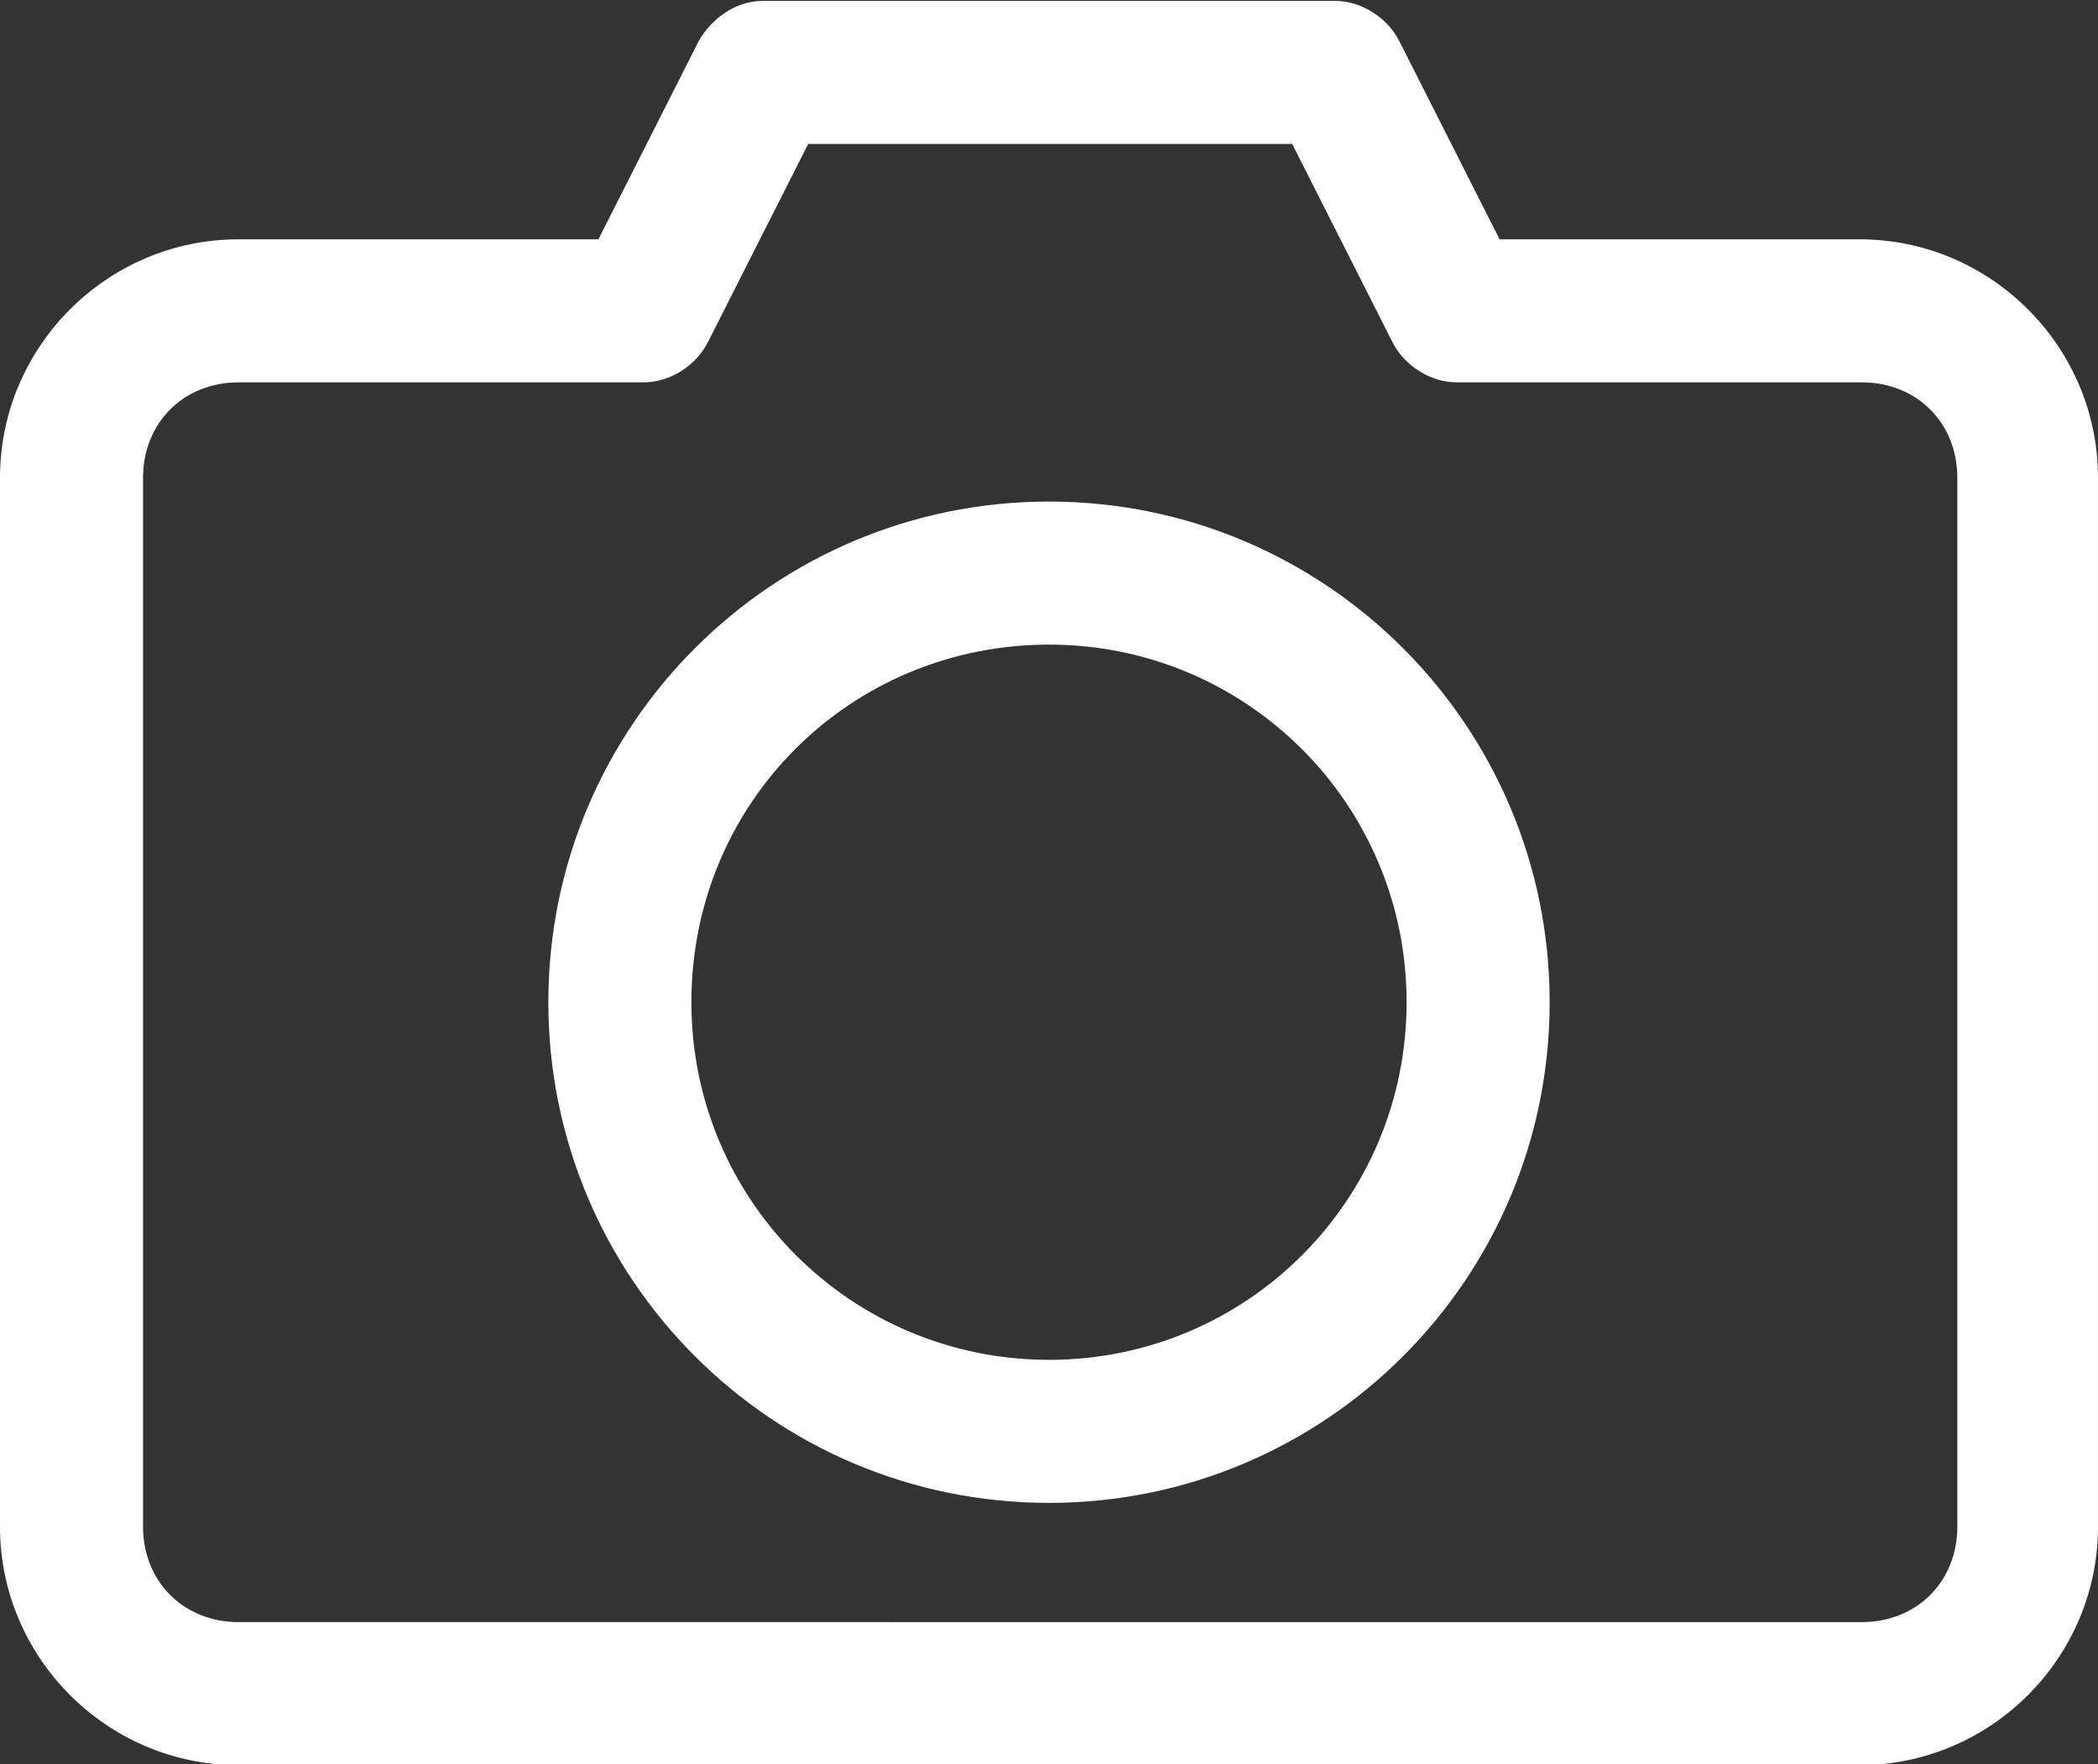 <?xml version="1.0" encoding="utf-8"?>
<!-- Generator: Adobe Illustrator 24.1.1, SVG Export Plug-In . SVG Version: 6.00 Build 0)  -->
<svg version="1.1"
	 id="レイヤー_1" xmlns:cc="http://creativecommons.org/ns#" xmlns:dc="http://purl.org/dc/elements/1.1/" xmlns:inkscape="http://www.inkscape.org/namespaces/inkscape" xmlns:rdf="http://www.w3.org/1999/02/22-rdf-syntax-ns#" xmlns:sodipodi="http://sodipodi.sourceforge.net/DTD/sodipodi-0.dtd" xmlns:svg="http://www.w3.org/2000/svg"
	 xmlns="http://www.w3.org/2000/svg" xmlns:xlink="http://www.w3.org/1999/xlink" x="0px" y="0px" viewBox="0 0 88 74"
	 style="enable-background:new 0 0 88 74;" xml:space="preserve">
<rect x="0" y="0" width="88" height="74" fill="#333333" stroke="none"/>
<style type="text/css">
	.st0{fill:#FFFFFF;}
</style>
<g transform="translate(0,-952.362)">
	<path class="st0" d="M32,952.4c-1.2,0-2.2,0.8-2.7,1.7l-4.2,8.3H10c-5.5,0-10,4.5-10,10v44c0,5.5,4.5,10,10,10h68
		c5.5,0,10-4.5,10-10v-44c0-5.5-4.5-10-10-10H62.9l-4.2-8.3c-0.5-1-1.6-1.7-2.7-1.7H32z M33.9,958.4h20.3l4.2,8.3
		c0.5,1,1.6,1.7,2.7,1.7h17c2.3,0,4,1.7,4,4v44c0,2.3-1.7,4-4,4H10c-2.3,0-4-1.7-4-4v-44c0-2.3,1.7-4,4-4h17c1.1,0,2.2-0.7,2.7-1.7
		L33.9,958.4z M44,973.4c-11.6,0-21,9.4-21,21c0,11.6,9.4,21,21,21c11.6,0,21-9.4,21-21C65,982.8,55.6,973.4,44,973.4z M44,979.4
		c8.3,0,15,6.7,15,15c0,8.3-6.7,15-15,15c-8.3,0-15-6.7-15-15C29,986,35.7,979.4,44,979.4z"/>
</g>
</svg>
